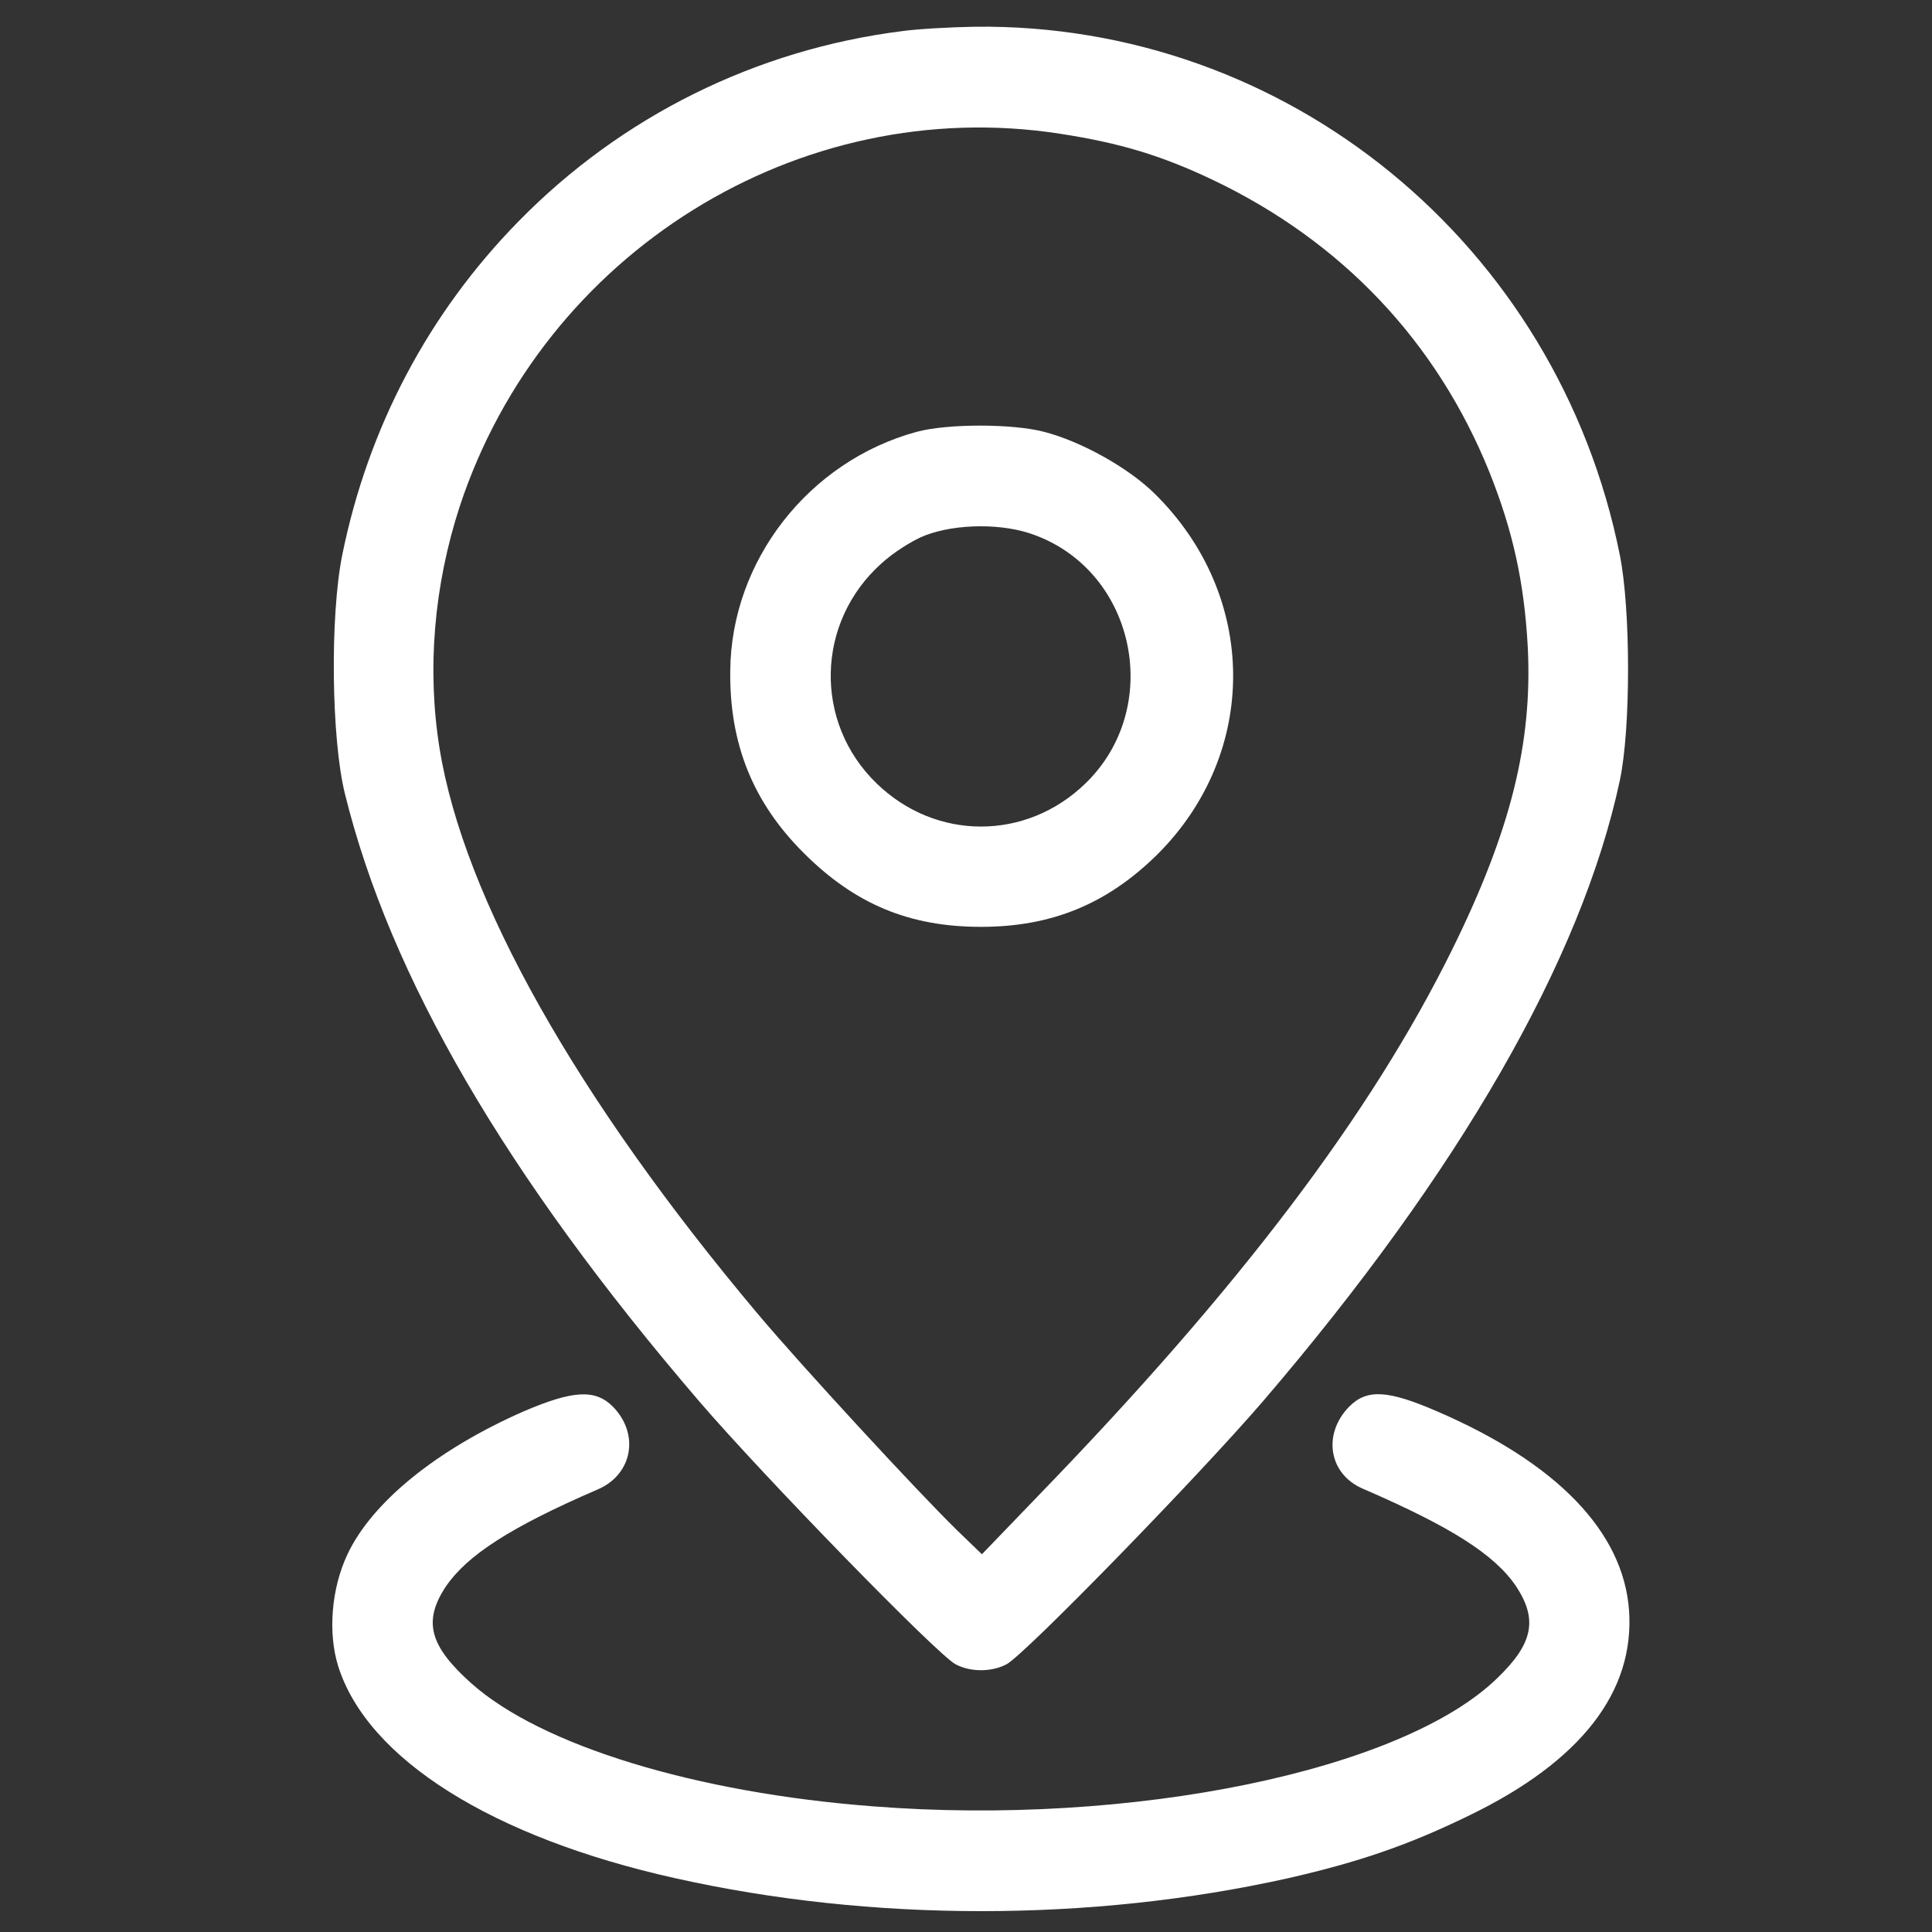 <!-- Generated by IcoMoon.io -->
<svg version="1.1" xmlns="http://www.w3.org/2000/svg" width="1024" height="1024" viewBox="0 0 1024 1024">
<rect x="0" y="0" width="1024" height="1024" fill="#333333" stroke="none"/>
<g id="icomoon-ignore">
</g>
<path d="M478.14 16.497c-77.383 9.76-148.724 45.082-203.333 100.853-47.638 48.568-79.707 109.219-93.417 176.842-6.507 32.301-5.81 97.135 1.394 126.415 23.935 97.135 85.284 202.636 187.764 322.079 33.695 39.272 126.415 134.548 135.943 139.428 7.901 4.183 19.055 4.183 26.956 0 9.528-4.88 102.247-100.156 136.175-139.661 103.874-121.303 168.708-234.007 188.925-328.819 5.81-27.189 5.81-90.396 0-119.444-32.998-164.758-176.377-282.11-342.064-280.019-12.781 0.232-29.977 1.162-38.343 2.324zM561.797 70.874c31.604 4.88 53.448 11.387 80.868 24.4 68.785 32.766 118.979 85.981 146.865 155.23 12.316 30.907 18.358 58.095 20.217 92.487 2.556 50.891-9.063 97.367-39.969 160.11-43.223 87.607-112.705 179.398-219.135 289.314l-30.209 31.371-13.246-12.781c-20.682-20.217-82.263-86.91-105.501-114.564-95.973-114.099-155.927-220.297-168.708-299.771-6.739-41.829-3.021-86.213 10.69-128.274 44.385-134.548 179.863-218.903 318.129-197.524z" fill="white"></path>
<path d="M485.809 228.893c-57.166 15.569-98.297 68.32-98.762 126.647-0.465 38.808 12.084 69.714 38.808 96.438 27.189 27.189 56.004 39.272 94.114 39.272 37.413 0 66.693-12.084 93.185-38.11 54.377-53.912 53.912-137.569-1.394-191.714-13.71-13.478-38.575-27.421-58.328-32.533-16.731-4.415-51.356-4.415-67.623 0zM548.784 283.735c53.448 19.985 67.855 91.558 26.491 131.527-31.371 30.442-79.242 30.442-110.613 0-33.463-32.301-32.301-85.516 2.556-116.655 6.042-5.577 16.499-12.316 23.238-14.872 16.499-6.274 41.596-6.507 58.328 0z" fill="white"></path>
<path d="M277.596 748.031c-46.011 20.217-80.404 48.103-93.417 75.756-8.598 18.126-10.457 41.829-4.88 59.489 15.569 49.032 81.566 90.628 178.701 112.24 103.874 23.238 220.297 23.238 324.636 0 37.646-8.598 64.137-17.661 96.438-33.463 58.792-28.583 87.375-65.299 84.354-108.522-3.021-41.596-38.11-78.080-101.783-105.501-26.259-11.387-37.181-11.851-46.476-2.556-14.408 14.64-10.922 36.019 7.436 43.688 46.708 20.217 69.714 34.857 81.101 51.821 11.387 17.429 8.83 30.209-9.992 48.335-50.427 49.265-194.038 78.777-330.91 68.088-94.347-7.204-176.144-32.301-213.093-65.299-22.076-19.752-25.562-32.766-13.478-51.124 11.387-16.731 34.392-31.604 80.636-51.588 18.358-7.901 22.309-29.28 7.901-43.92-9.295-9.295-21.147-8.598-47.173 2.556z" fill="white"></path>
</svg>
